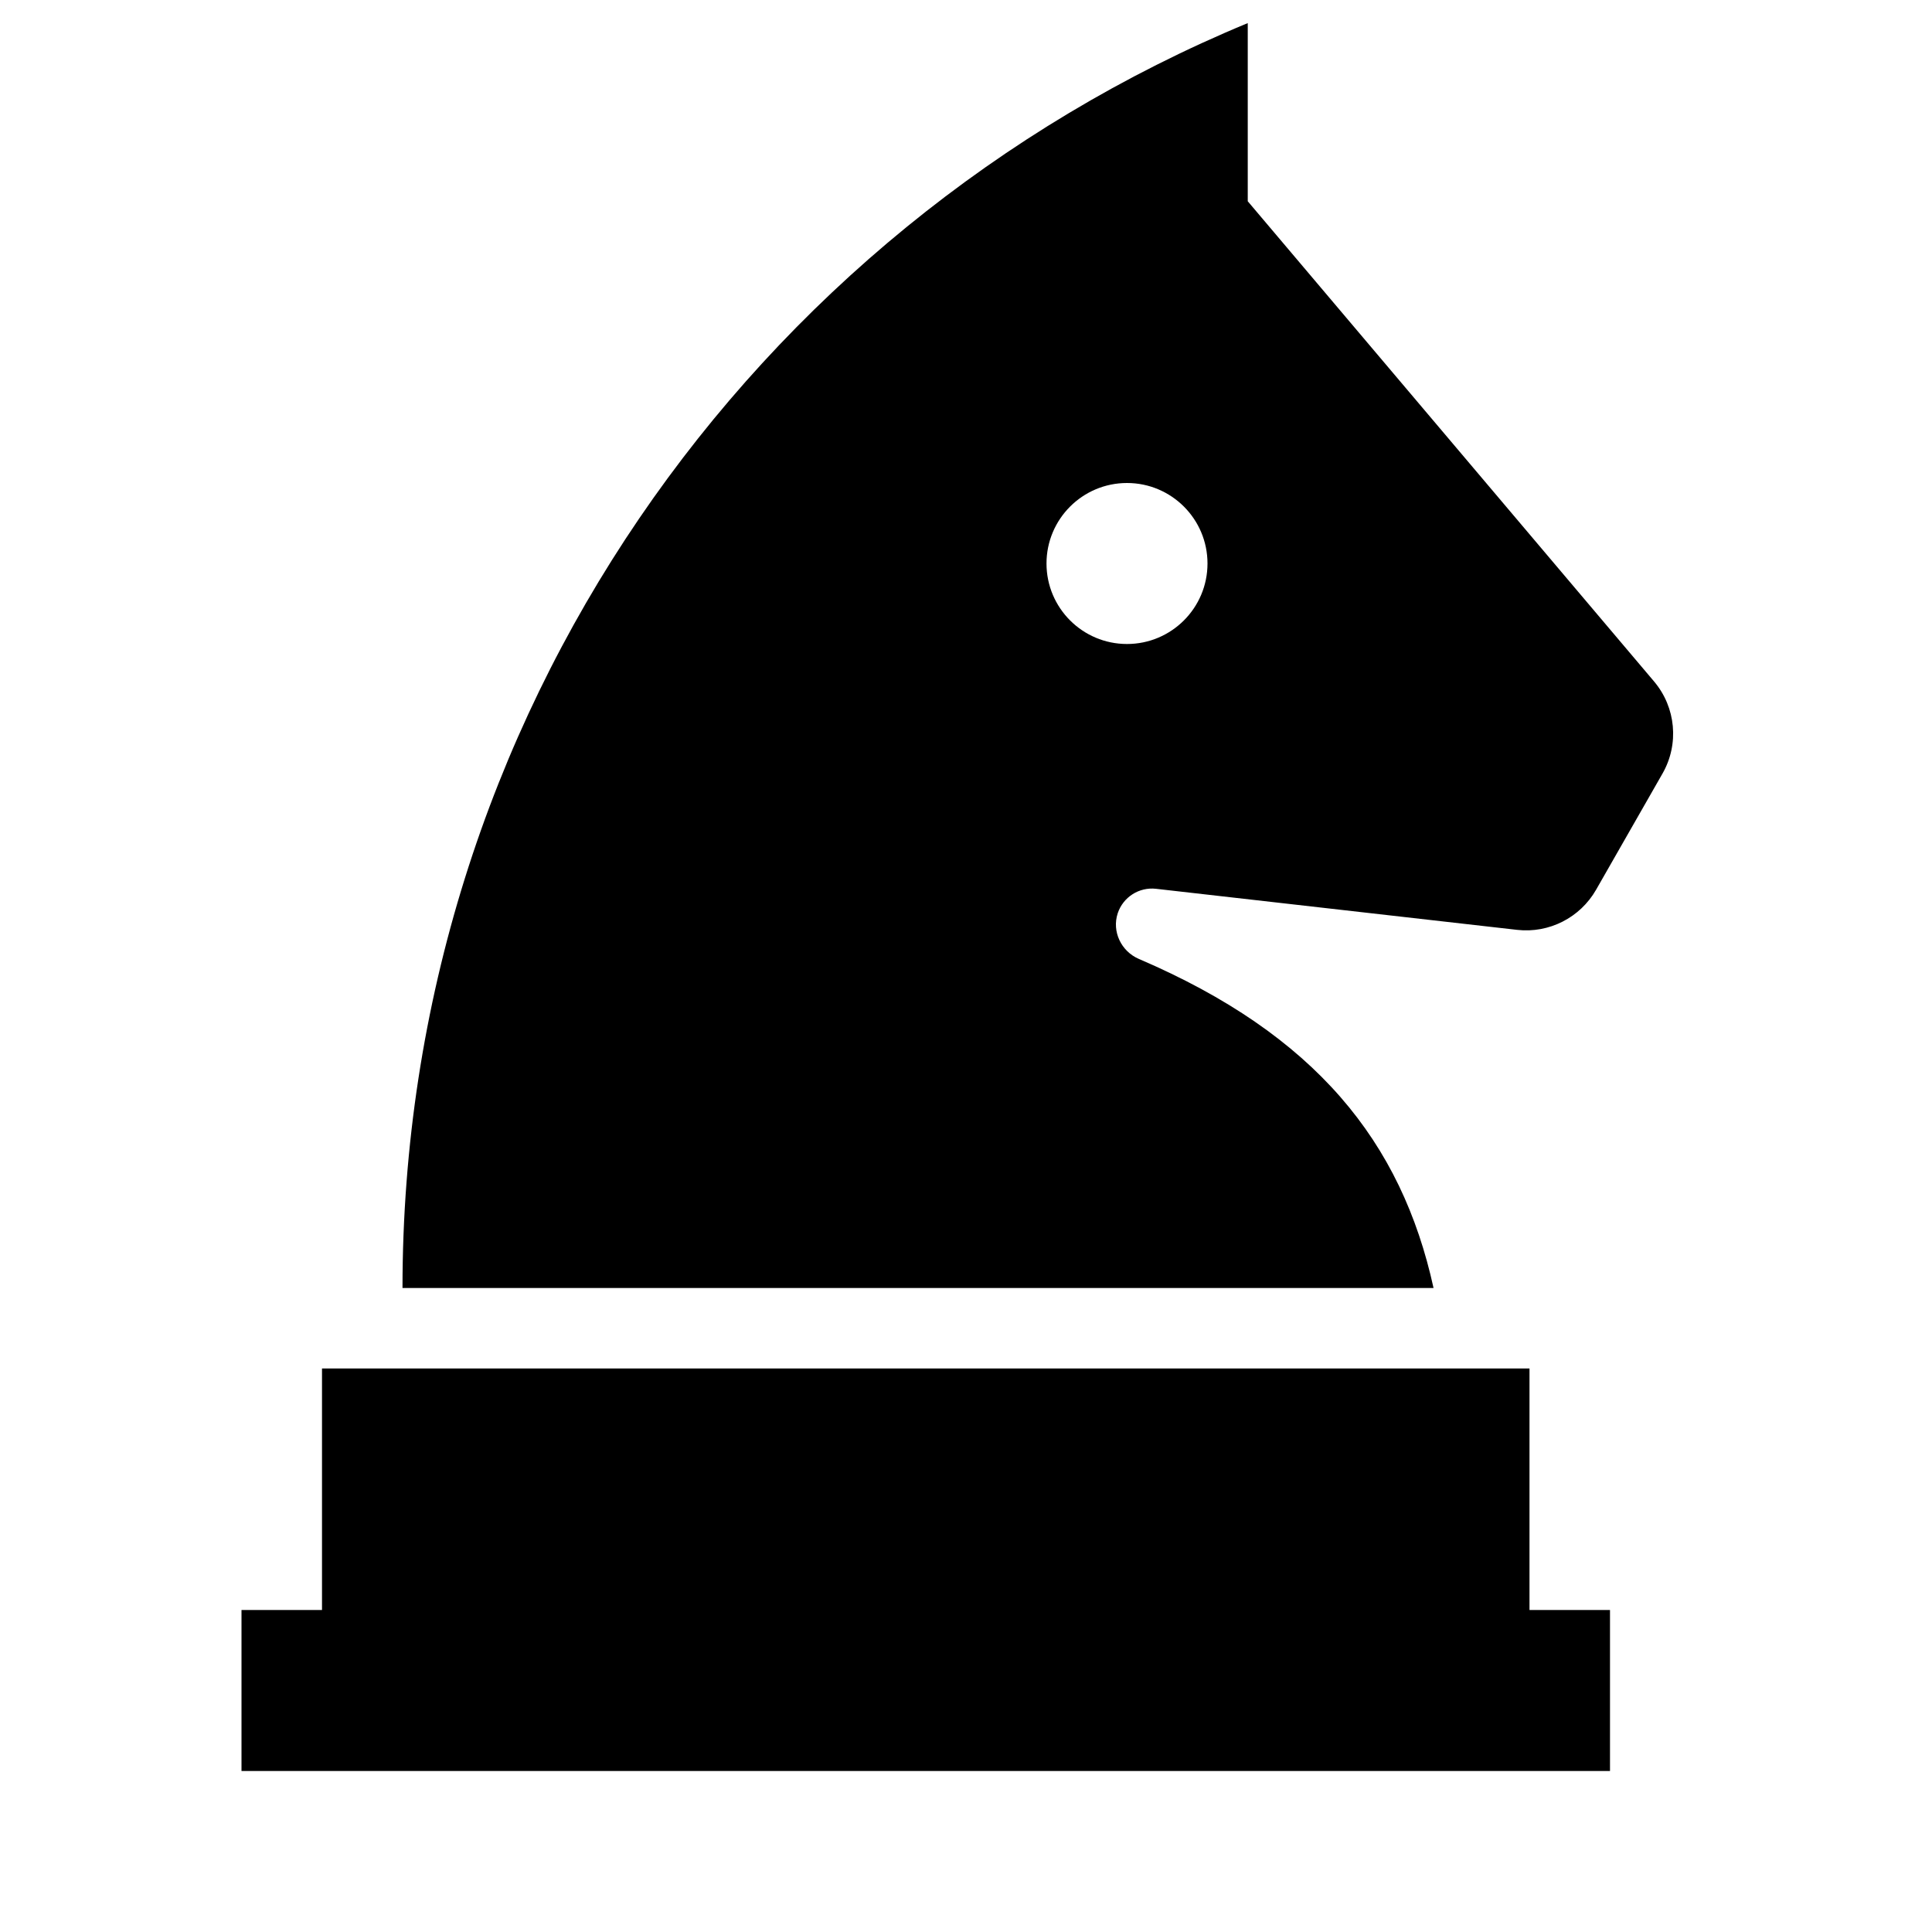 <svg viewBox="0 0 24 24" fill="currentColor" xmlns="http://www.w3.org/2000/svg"><path d="M5 16H17.808C17.41 14.185 16.343 12.853 14.147 11.912C13.927 11.817 13.81 11.571 13.885 11.344C13.952 11.144 14.15 11.017 14.361 11.041L18.846 11.551C19.243 11.596 19.628 11.4 19.827 11.053L20.653 9.608C20.861 9.243 20.819 8.787 20.548 8.466L15.5 2.5V0.287C9.336 2.84 5 8.913 5 16ZM4 17H19V20H20V22H3V20H4V17ZM15 7C15 7.552 14.552 8 14 8C13.448 8 13 7.552 13 7C13 6.448 13.448 6 14 6C14.552 6 15 6.448 15 7Z"/></svg>